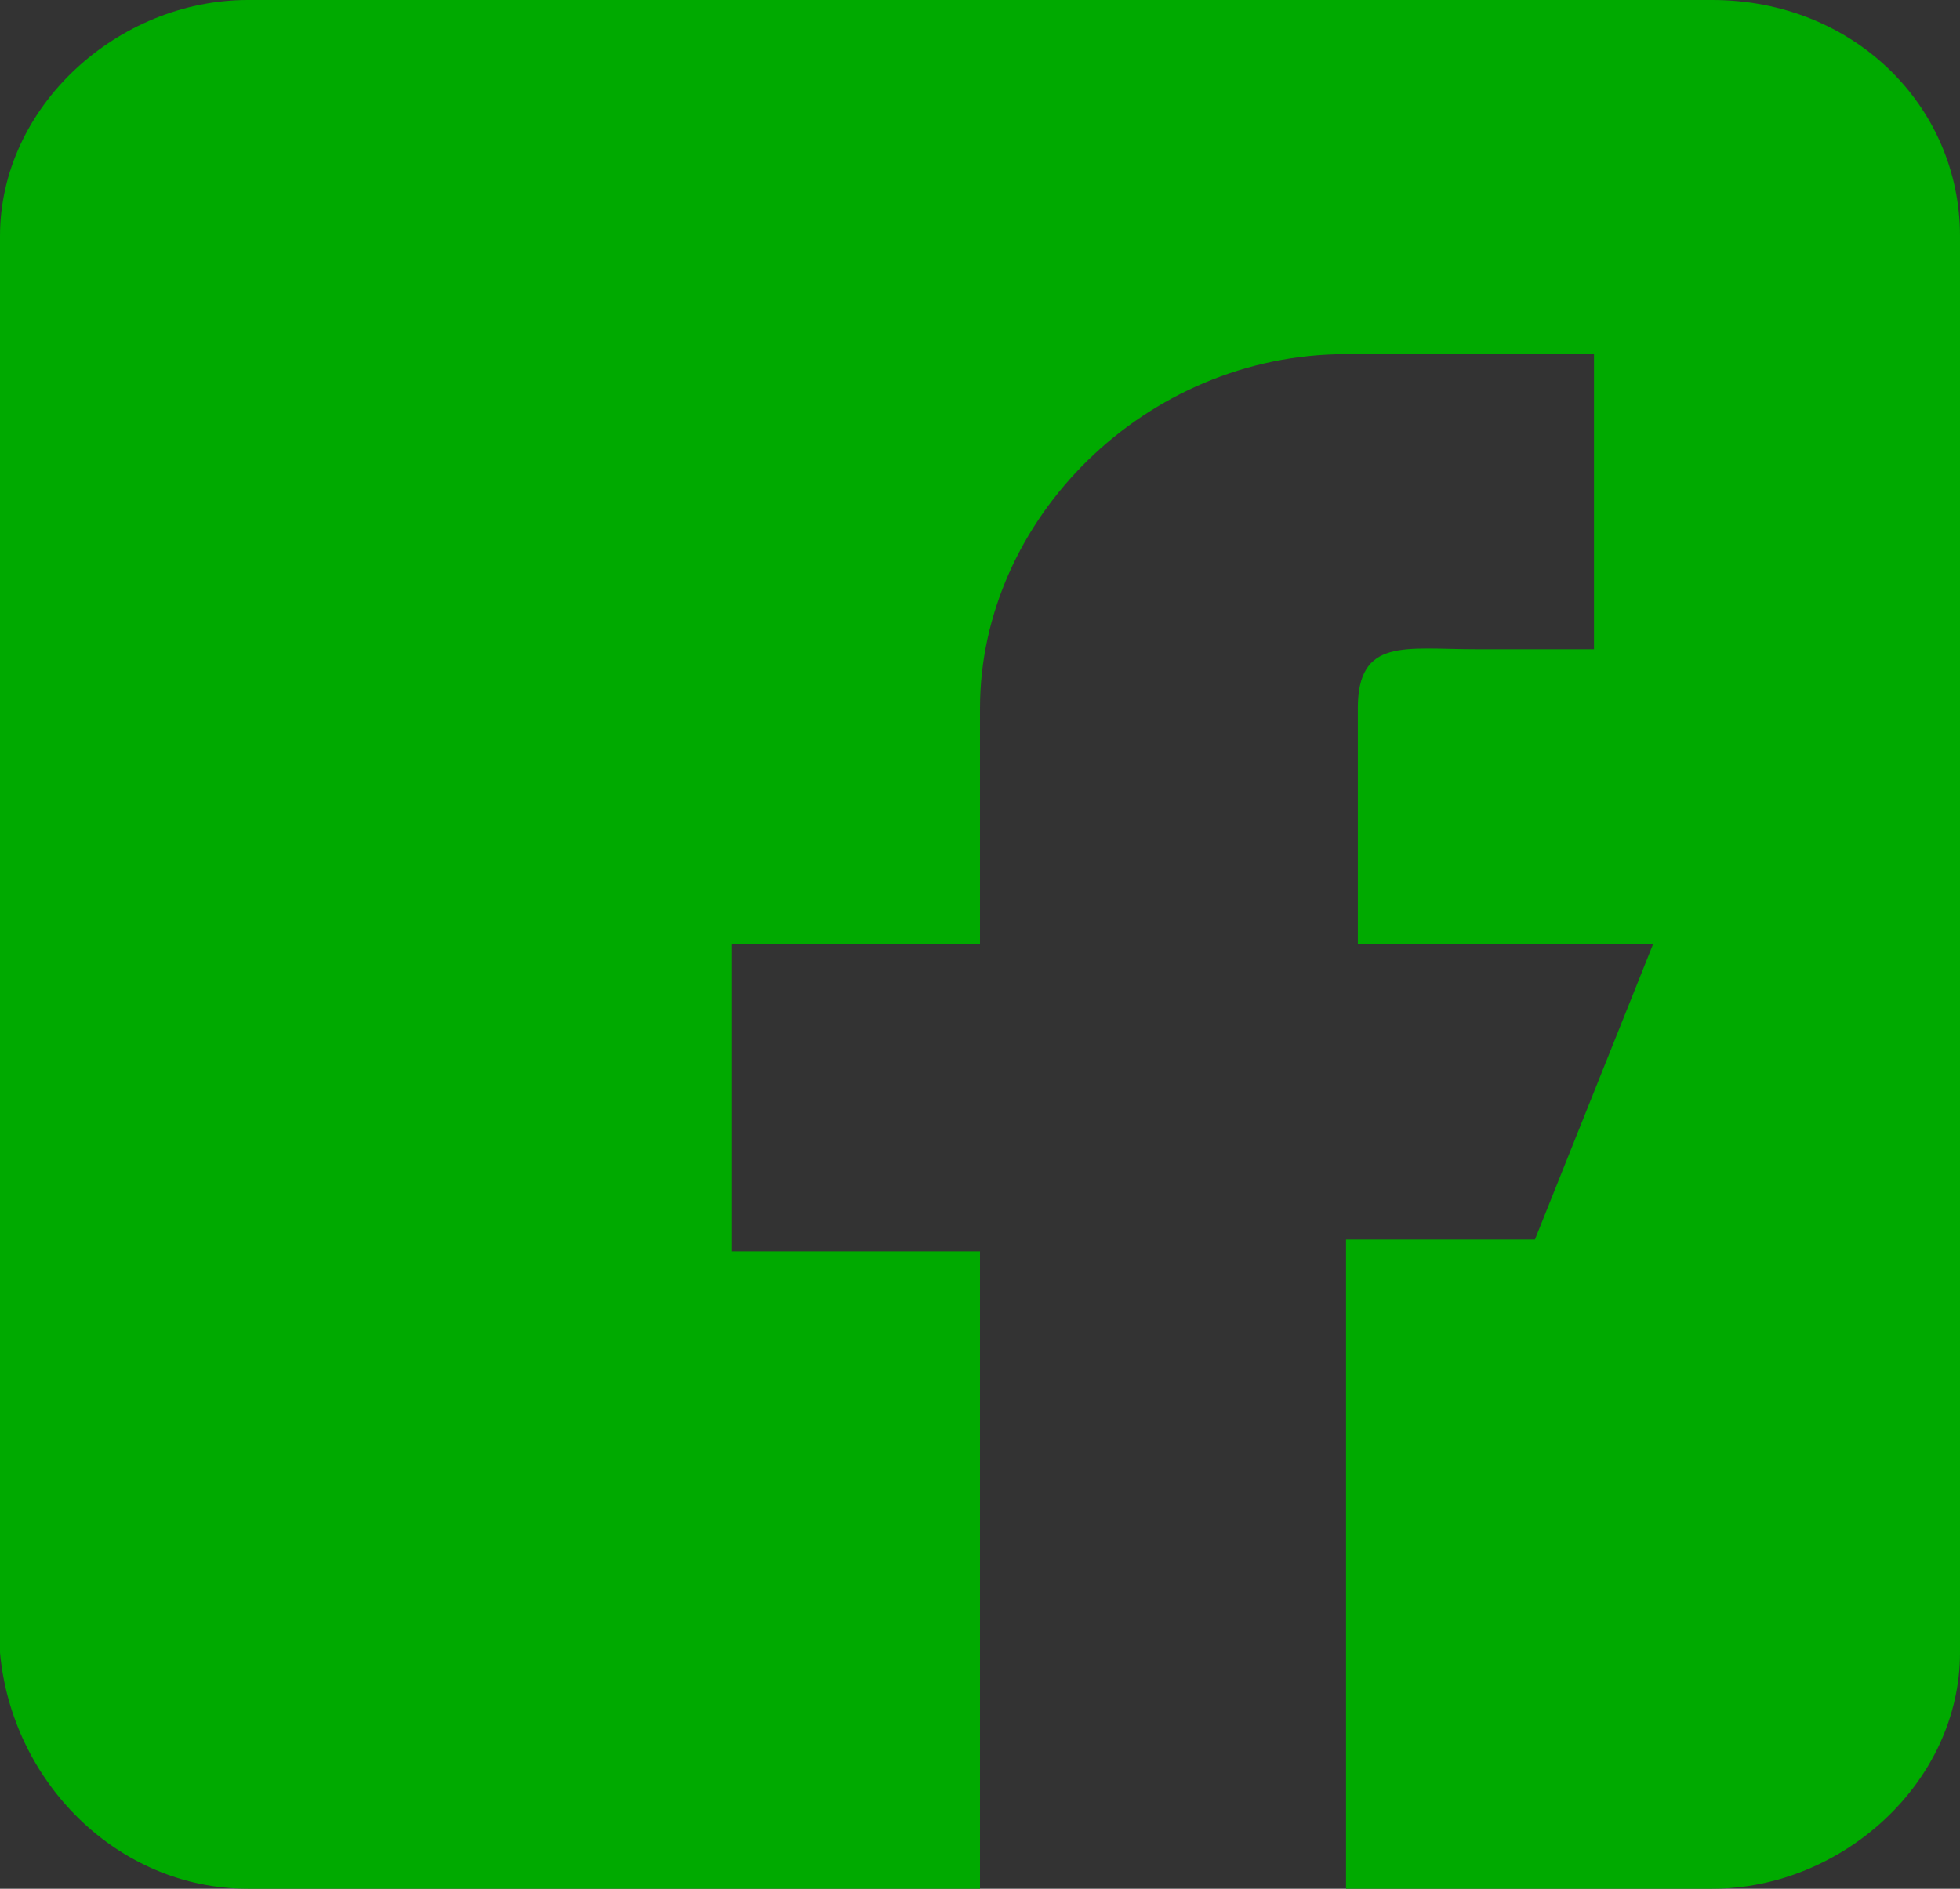 <?xml version="1.0" encoding="utf-8"?>
<!-- Generator: Adobe Illustrator 21.0.2, SVG Export Plug-In . SVG Version: 6.00 Build 0)  -->
<svg version="1.1" id="Layer_1" xmlns="http://www.w3.org/2000/svg" xmlns:xlink="http://www.w3.org/1999/xlink" x="0px" y="0px"
	 viewBox="0 0 16.6 16" style="enable-background:new 0 0 16.6 16;" xml:space="preserve">
<rect x="0" y="0" width="16.6" height="16" fill="#333333" stroke="none"/>
<style type="text/css">
	.st0{fill:#00AA00;}
	.st1{clip-path:url(#SVGID_2_);}
	.st2{fill:#FFFFFF;}
	.st3{clip-path:url(#SVGID_4_);}
	.st4{clip-path:url(#SVGID_6_);}
</style>
<g>
	<g>
		<g>
			<path class="st0" d="M2.1,16h6.2v-5.4H6.2V8h2.1V6c0-1.6,1.4-3,3.1-3h2.1v2.5h-1c-0.6,0-1-0.1-1,0.5v2H14l-1,2.5h-1.6V16h3.1
				c1.1,0,2.1-0.9,2.1-2V2c0-1.1-0.9-2-2.1-2H2.1C1,0,0,0.9,0,2v12C0.1,15.1,1,16,2.1,16z"/>
		</g>
	</g>
</g>
<g>
	<g>
		<defs>
			<rect id="SVGID_1_" x="10" y="-24.4" width="16.6" height="15.8"/>
		</defs>
		<clipPath id="SVGID_2_">
			<use xlink:href="#SVGID_1_"  style="overflow:visible;"/>
		</clipPath>
		<g class="st1">
			<path class="st2" d="M24.9-19.7c0.7-0.5,1.2-1,1.7-1.7l0,0c-0.6,0.3-1.3,0.4-2,0.5c0.7-0.4,1.2-1,1.5-1.8
				c-0.7,0.4-1.4,0.6-2.2,0.8c-0.6-0.6-1.5-1-2.5-1c-1.9,0-3.4,1.5-3.4,3.2c0,0.3,0,0.5,0.1,0.7c-2.8-0.1-5.3-1.4-7-3.4
				c-0.3,0.5-0.5,1-0.5,1.6c0,1.1,0.6,2.1,1.5,2.7c-0.5,0-1.1-0.2-1.5-0.4l0,0c0,1.6,1.2,2.9,2.7,3.2c-0.3,0.1-0.6,0.1-0.9,0.1
				c-0.2,0-0.4,0-0.6-0.1c0.4,1.3,1.7,2.2,3.2,2.3c-1.2,0.9-2.6,1.4-4.2,1.4c-0.3,0-0.5,0-0.8,0c1.5,0.9,3.3,1.5,5.2,1.5
				C21.3-10.1,25.2-14.9,24.9-19.7z"/>
		</g>
	</g>
</g>
<g>
	<g>
		<defs>
			<rect id="SVGID_3_" x="54.5" y="-32.3" width="15.8" height="15.8"/>
		</defs>
		<clipPath id="SVGID_4_">
			<use xlink:href="#SVGID_3_"  style="overflow:visible;"/>
		</clipPath>
		<g class="st3">
			<path class="st2" d="M70.3-16.5L70.3-16.5L70.3-16.5v-5.8c0-2.8-0.6-5-3.9-5c-1.6,0-2.7,0.9-3.1,1.7l0,0V-27H60v10.6h3.3v-5.2
				c0-1.4,0.3-2.7,2-2.7c1.7,0,1.7,1.6,1.7,2.8v5.1h3.3V-16.5z"/>
			<path class="st2" d="M54.7-27.1H58v10.6h-3.3V-27.1z"/>
			<path class="st2" d="M56.4-32.3c-1,0-1.9,0.9-1.9,1.9s0.9,1.9,1.9,1.9s1.9-0.9,1.9-1.9C58.3-31.5,57.4-32.3,56.4-32.3L56.4-32.3z
				"/>
		</g>
	</g>
</g>
<g>
	<g>
		<defs>
			<rect id="SVGID_5_" x="169.7" y="0.1" width="16.6" height="15.8"/>
		</defs>
		<clipPath id="SVGID_6_">
			<use xlink:href="#SVGID_5_"  style="overflow:visible;"/>
		</clipPath>
		<g class="st4">
			<path class="st2" d="M176.2,10.1l-0.3,3.7c0.4,0,0.6-0.2,0.8-0.4l1.8-1.7l3.8,2.7c0.7,0.4,1.2,0.2,1.4-0.6l2.5-11.2l0,0
				c0.2-1-0.4-1.4-1.1-1.1l-14.7,5.4c-1,0.4-1,0.9-0.2,1.1l3.8,1.1l8.8-5.2c0.4-0.3,0.8-0.1,0.5,0.1L176.2,10.1z"/>
		</g>
	</g>
</g>
</svg>
